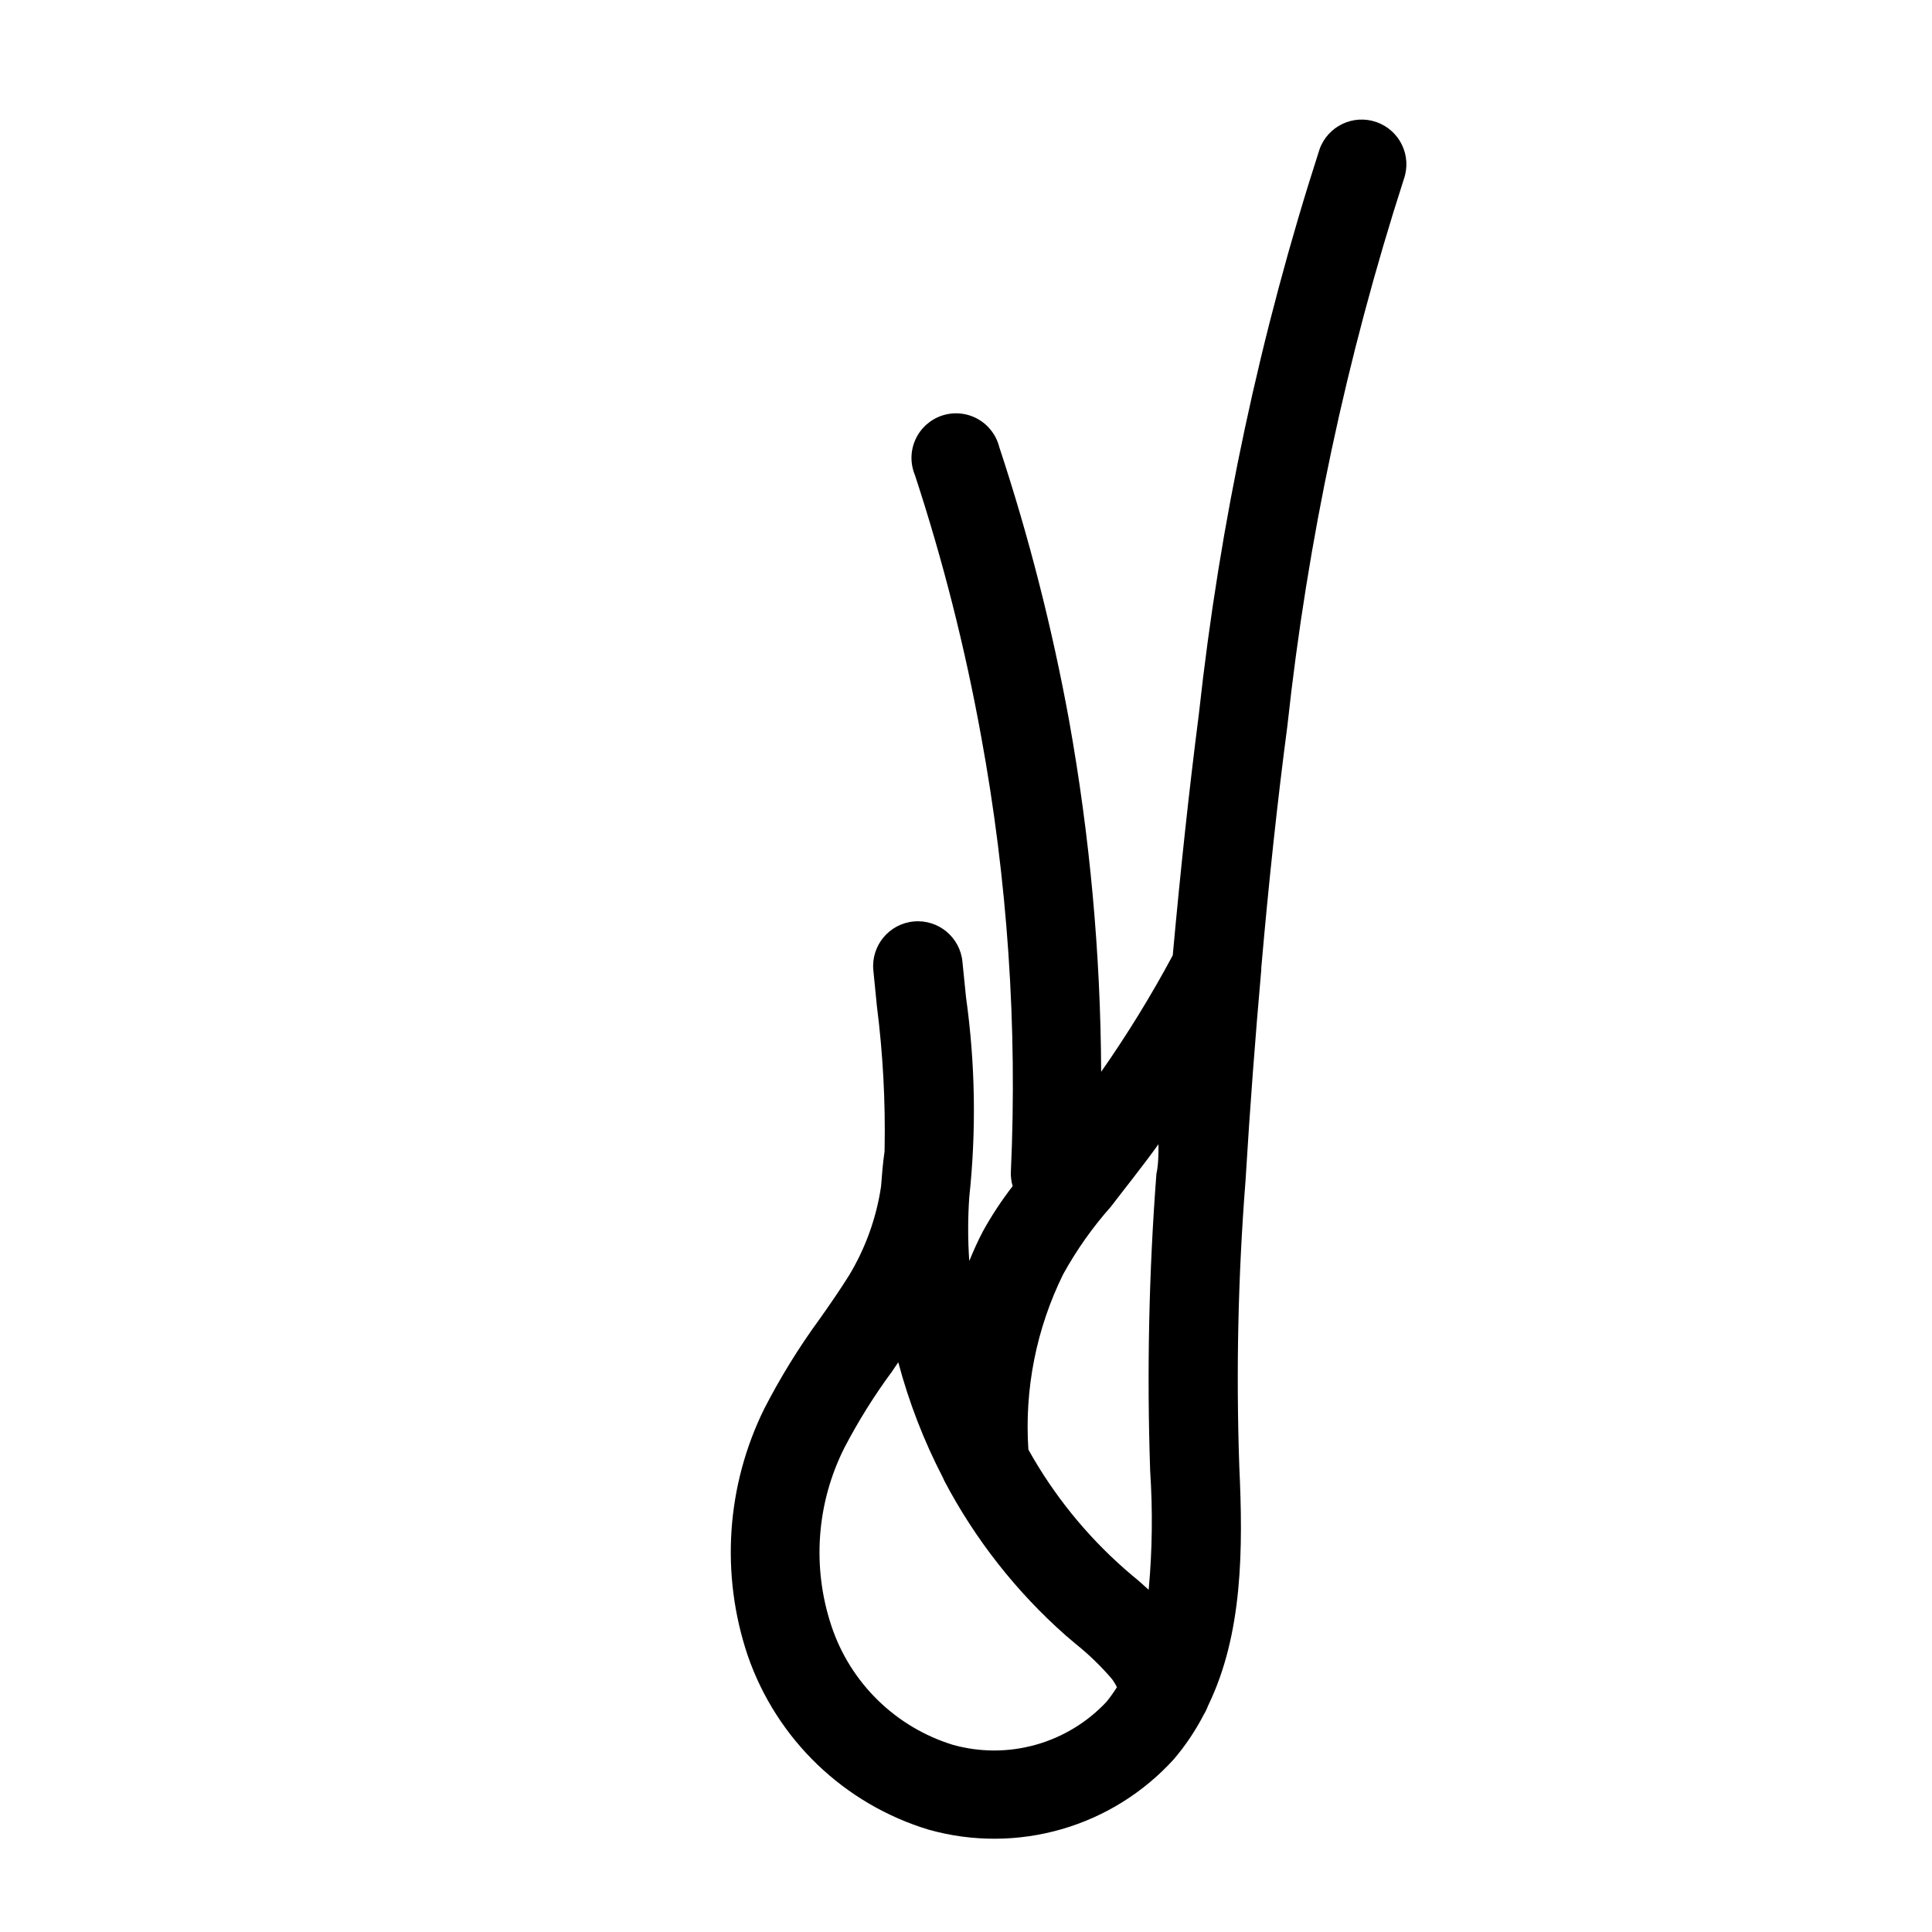 <?xml version="1.0" encoding="UTF-8"?>
<!-- Uploaded to: ICON Repo, www.iconrepo.com, Generator: ICON Repo Mixer Tools -->
<svg fill="#000000" width="800px" height="800px" version="1.1" viewBox="144 144 512 512" xmlns="http://www.w3.org/2000/svg">
 <path d="m390.24 628.92c11.484 3.203 23.637 3.148 35.09-0.16 11.457-3.309 21.766-9.742 29.773-18.578 3.059-3.598 5.703-7.531 7.875-11.727 0.469-0.773 0.867-1.59 1.18-2.441 9.211-18.973 9.289-41.562 8.266-63.449-0.871-25.227-0.32-50.484 1.652-75.648 1.18-19.602 2.598-38.102 4.172-55.891v-0.473c1.969-22.594 4.25-43.926 6.926-64.234v-0.004c5.336-49.203 15.676-97.738 30.859-144.84 2.176-6.172-1.066-12.941-7.242-15.113-6.172-2.176-12.941 1.066-15.113 7.242-15.703 48.641-26.414 98.754-31.961 149.57-2.598 20.23-4.879 41.484-6.926 64-5.711 10.652-12.047 20.957-18.973 30.859-0.141-31.23-2.988-62.387-8.504-93.125-4.484-24.539-10.664-48.738-18.496-72.426-0.797-3.188-2.883-5.898-5.762-7.484-2.879-1.586-6.289-1.898-9.406-0.867-3.121 1.035-5.668 3.32-7.031 6.309-1.367 2.988-1.422 6.41-0.16 9.445 7.438 22.66 13.305 45.805 17.555 69.273 6.996 38.043 9.637 76.762 7.875 115.4-0.047 1.277 0.113 2.555 0.473 3.781-2.93 3.777-5.562 7.777-7.875 11.965-1.34 2.519-2.519 5.195-3.621 7.871-0.391-5.637-0.391-11.289 0-16.926 1.887-17.629 1.598-35.422-0.863-52.977l-0.945-9.367v-0.004c-0.609-6.519-6.391-11.312-12.91-10.703-6.523 0.609-11.316 6.387-10.707 12.91l0.945 9.523c1.594 12.504 2.277 25.105 2.047 37.707-0.039 0.234-0.039 0.473 0 0.711-0.473 3.148-0.707 6.297-0.945 9.367-1.242 8.355-4.133 16.383-8.5 23.613-2.519 4.016-5.195 7.871-7.871 11.652h-0.004c-5.457 7.484-10.324 15.379-14.562 23.617-10.062 20.363-11.648 43.883-4.406 65.414 7.664 22.246 25.562 39.441 48.098 46.211zm60.77-181.69c0 2.676 0 5.352-0.551 7.871-1.992 26.191-2.543 52.473-1.652 78.723 0.699 10.488 0.566 21.016-0.395 31.488-1.418-1.258-2.832-2.598-4.25-3.699l-2.281-1.969c-10.176-8.98-18.75-19.629-25.348-31.488-1.07-16.023 2.109-32.043 9.207-46.445 3.547-6.438 7.797-12.457 12.676-17.949 3.465-4.566 7.637-9.684 12.594-16.531zm-83.285 80.531c3.691-7.09 7.93-13.879 12.676-20.309l1.652-2.441c2.812 10.582 6.769 20.82 11.809 30.543l0.395 0.867h-0.004c8.152 15.512 19.062 29.41 32.199 41.012l2.598 2.203c3.484 2.789 6.699 5.902 9.602 9.289 0.523 0.688 0.969 1.426 1.34 2.207-0.84 1.34-1.762 2.625-2.754 3.856-5.094 5.441-11.582 9.379-18.758 11.391-7.172 2.016-14.762 2.023-21.941 0.023-15.188-4.68-27.18-16.406-32.195-31.488-5.184-15.543-3.969-32.508 3.383-47.152z"/>
</svg>